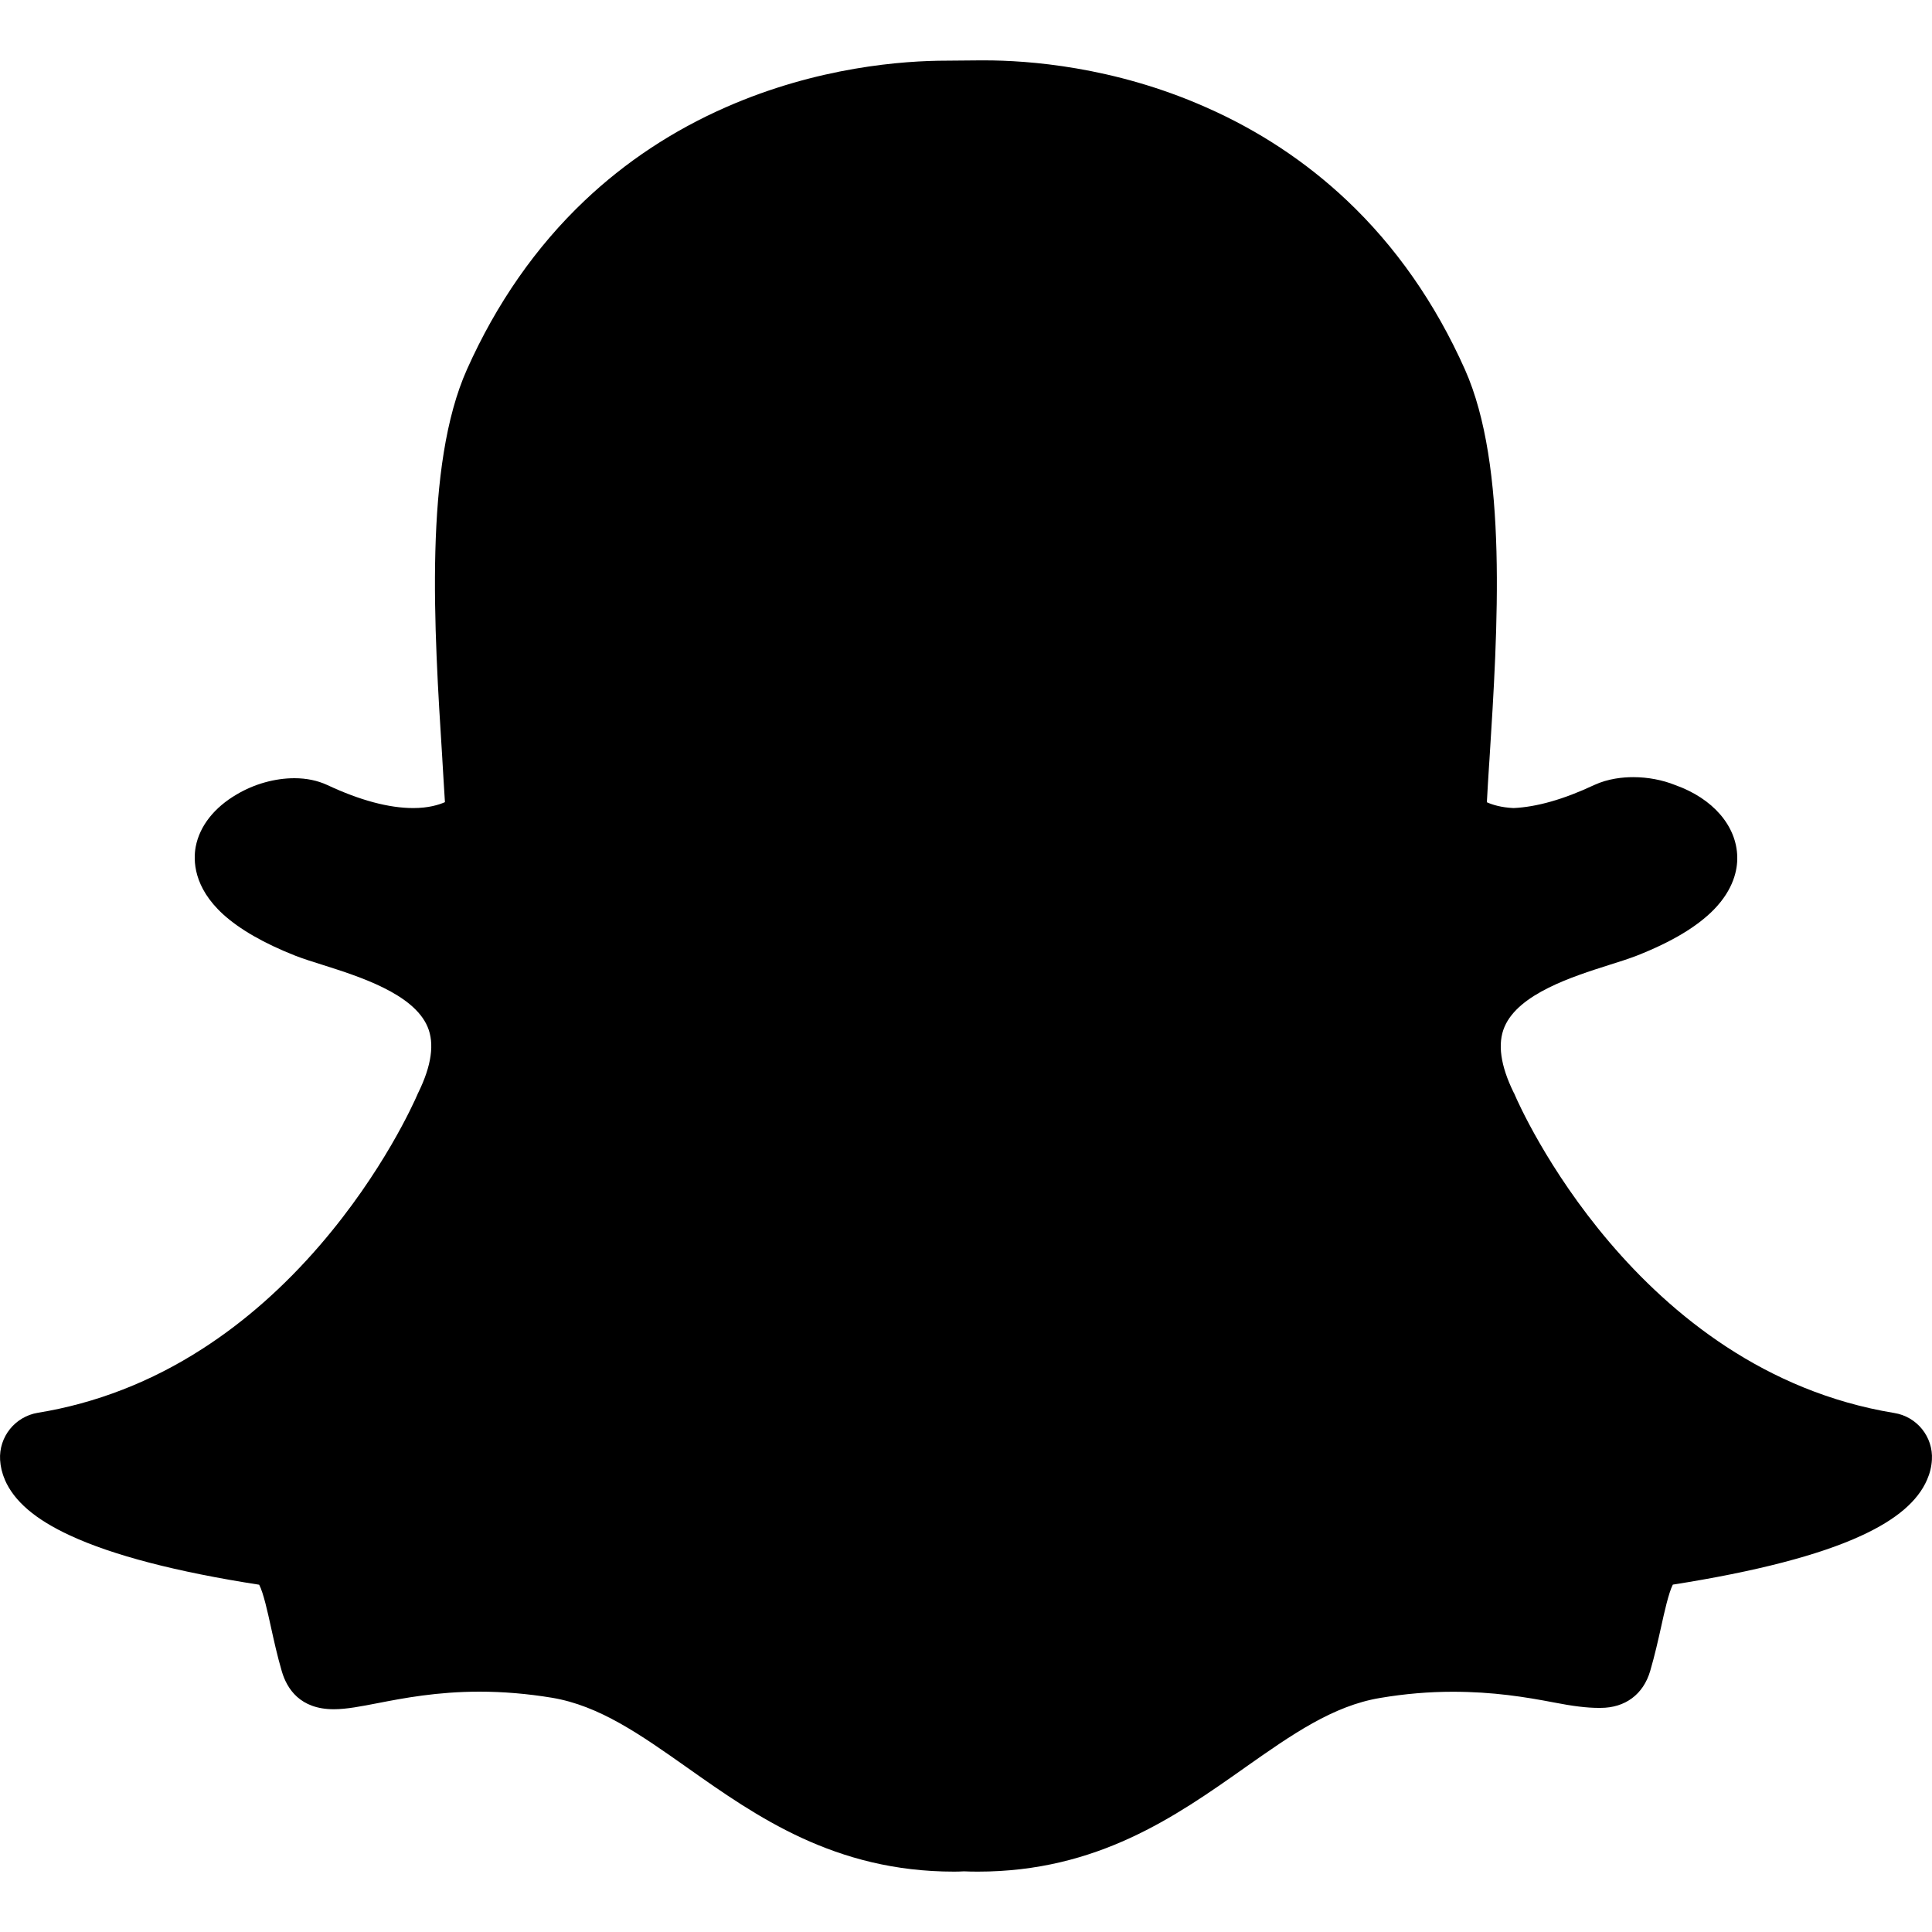 <svg class="snap" xmlns="http://www.w3.org/2000/svg" width="20" height="20" viewBox="0 0 20 20" fill="none">
	<g clip-path="url(#clip0_309_424)">
		<path d="M19.608 14.627C16.934 14.187 15.729 11.448 15.68 11.331C15.677 11.324 15.674 11.316 15.669 11.309C15.533 11.031 15.5 10.803 15.575 10.629C15.722 10.286 16.282 10.109 16.652 9.991C16.759 9.958 16.86 9.925 16.944 9.893C17.309 9.749 17.569 9.592 17.742 9.416C17.947 9.205 17.987 9.002 17.984 8.871C17.978 8.551 17.733 8.266 17.342 8.127C17.21 8.074 17.059 8.045 16.907 8.045C16.803 8.045 16.648 8.059 16.502 8.127C16.189 8.274 15.909 8.354 15.668 8.365C15.54 8.359 15.45 8.331 15.392 8.305C15.399 8.18 15.406 8.051 15.415 7.919L15.419 7.861C15.505 6.507 15.611 4.824 15.164 3.823C14.858 3.138 14.447 2.55 13.94 2.072C13.516 1.672 13.024 1.347 12.476 1.107C11.525 0.687 10.637 0.625 10.193 0.625H10.191C10.174 0.625 10.158 0.625 10.143 0.625C10.019 0.626 9.817 0.628 9.799 0.628C9.355 0.628 8.466 0.691 7.512 1.111C6.966 1.351 6.476 1.675 6.054 2.075C5.55 2.552 5.14 3.14 4.835 3.822C4.387 4.821 4.493 6.505 4.579 7.857V7.86C4.587 8.005 4.597 8.156 4.606 8.304C4.541 8.332 4.435 8.365 4.278 8.365C4.026 8.365 3.726 8.285 3.387 8.126C3.287 8.08 3.173 8.056 3.048 8.056C2.847 8.056 2.633 8.115 2.45 8.224C2.217 8.36 2.067 8.551 2.026 8.765C2 8.905 2.001 9.184 2.311 9.466C2.482 9.621 2.732 9.765 3.056 9.893C3.141 9.926 3.242 9.958 3.348 9.991C3.718 10.109 4.28 10.286 4.426 10.629C4.5 10.803 4.467 11.031 4.331 11.309C4.327 11.316 4.323 11.324 4.321 11.331C4.286 11.411 3.967 12.13 3.313 12.889C2.942 13.32 2.533 13.681 2.098 13.961C1.567 14.304 0.993 14.527 0.392 14.625C0.156 14.664 -0.013 14.874 0.001 15.113C0.005 15.181 0.021 15.25 0.05 15.316V15.318C0.146 15.541 0.367 15.73 0.727 15.896C1.167 16.1 1.825 16.272 2.683 16.405C2.727 16.488 2.772 16.694 2.803 16.835C2.836 16.985 2.87 17.14 2.918 17.304C2.971 17.482 3.106 17.694 3.455 17.694C3.587 17.694 3.738 17.664 3.915 17.63C4.172 17.58 4.525 17.512 4.964 17.512C5.207 17.512 5.46 17.533 5.714 17.575C6.204 17.657 6.626 17.954 7.115 18.299C7.83 18.804 8.64 19.375 9.877 19.375C9.911 19.375 9.945 19.374 9.979 19.372C10.019 19.374 10.07 19.375 10.123 19.375C11.36 19.375 12.17 18.804 12.885 18.3L12.886 18.299C13.375 17.955 13.798 17.658 14.288 17.577C14.541 17.534 14.794 17.513 15.038 17.513C15.458 17.513 15.79 17.567 16.087 17.624C16.28 17.662 16.43 17.68 16.547 17.68H16.558H16.569C16.824 17.68 17.012 17.54 17.083 17.297C17.13 17.135 17.164 16.985 17.198 16.832C17.227 16.699 17.274 16.487 17.317 16.404C18.175 16.269 18.833 16.099 19.273 15.895C19.632 15.729 19.853 15.54 19.949 15.318C19.978 15.252 19.995 15.183 19.999 15.111C20.013 14.875 19.844 14.664 19.608 14.627Z" fill="black" />
	</g>
	<defs>
		<clipPath id="clip0_309_4247">
			<rect width="20" height="20" fill="white" />
		</clipPath>
	</defs>
</svg>